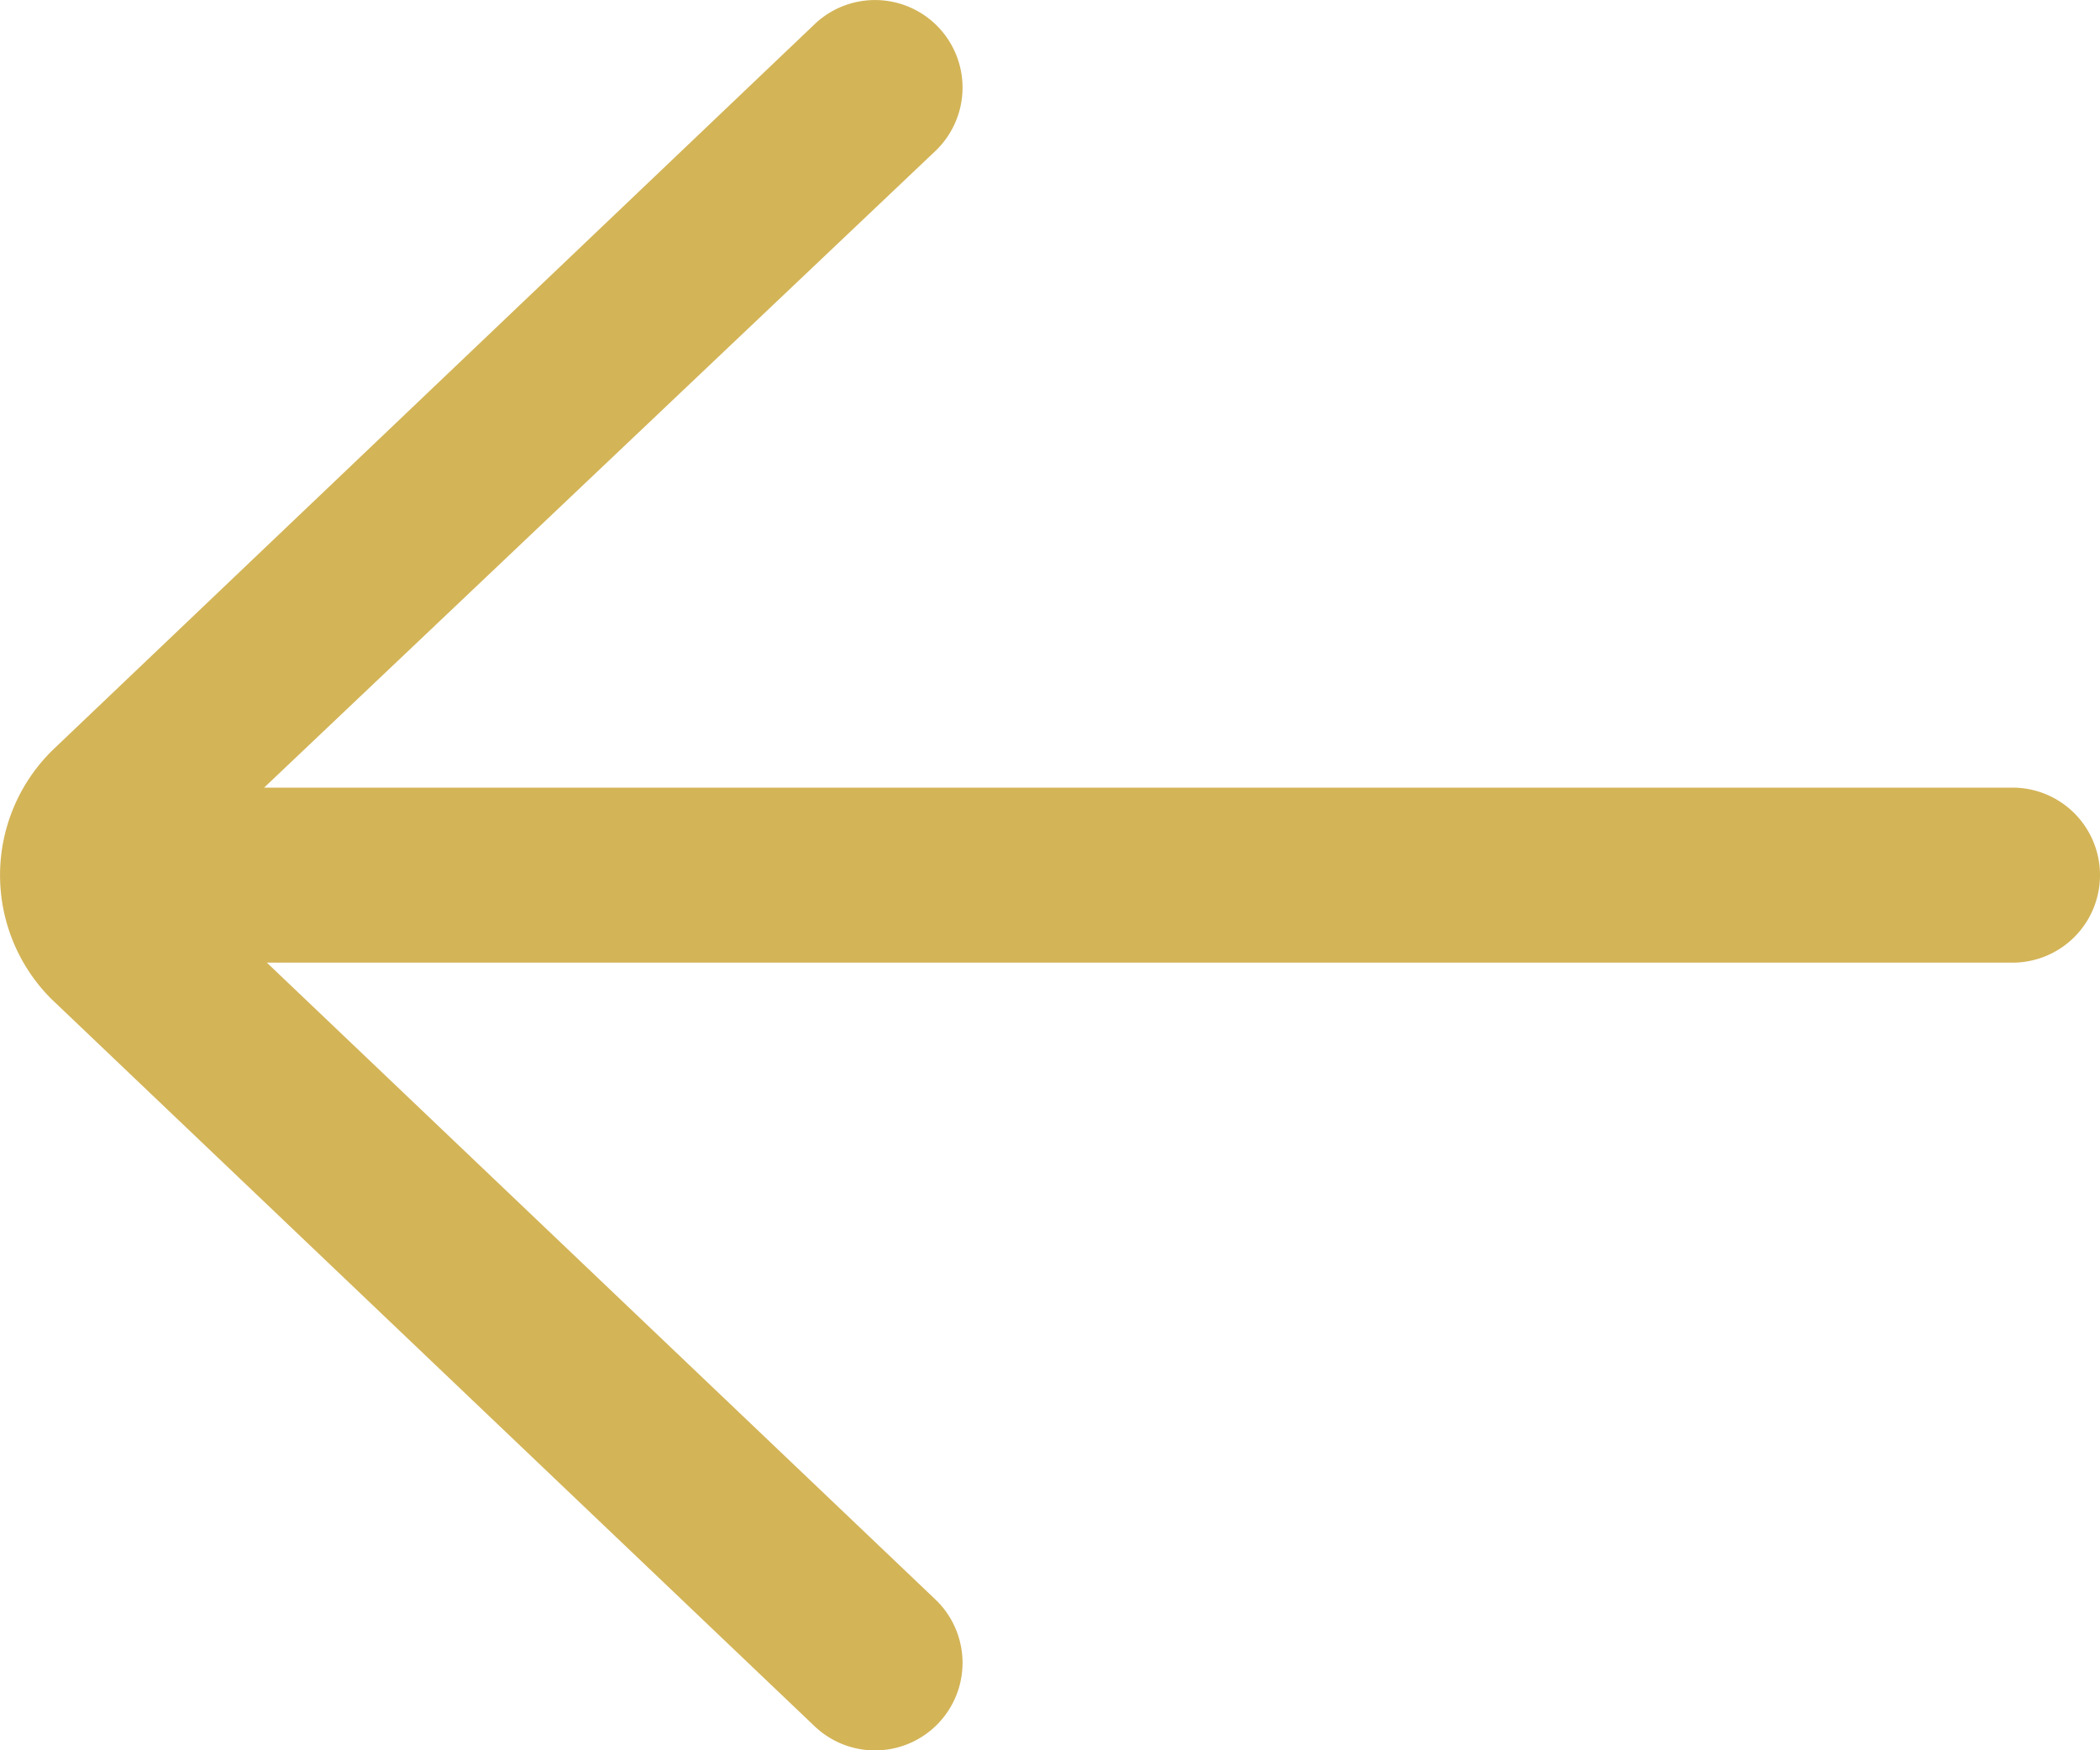 <svg xmlns="http://www.w3.org/2000/svg" width="48" height="40" viewBox="0 0 48 40"><path d="M26.621,12.552a2,2,0,0,1,2.758,2.9L14.037,30H54a2,2,0,0,1,0,4H14.1L29.379,48.552a2,2,0,1,1-2.758,2.9L9.172,34.828a4,4,0,0,1,.035-5.69Z" transform="translate(-8 -12)" fill="#d3b457"/></svg>